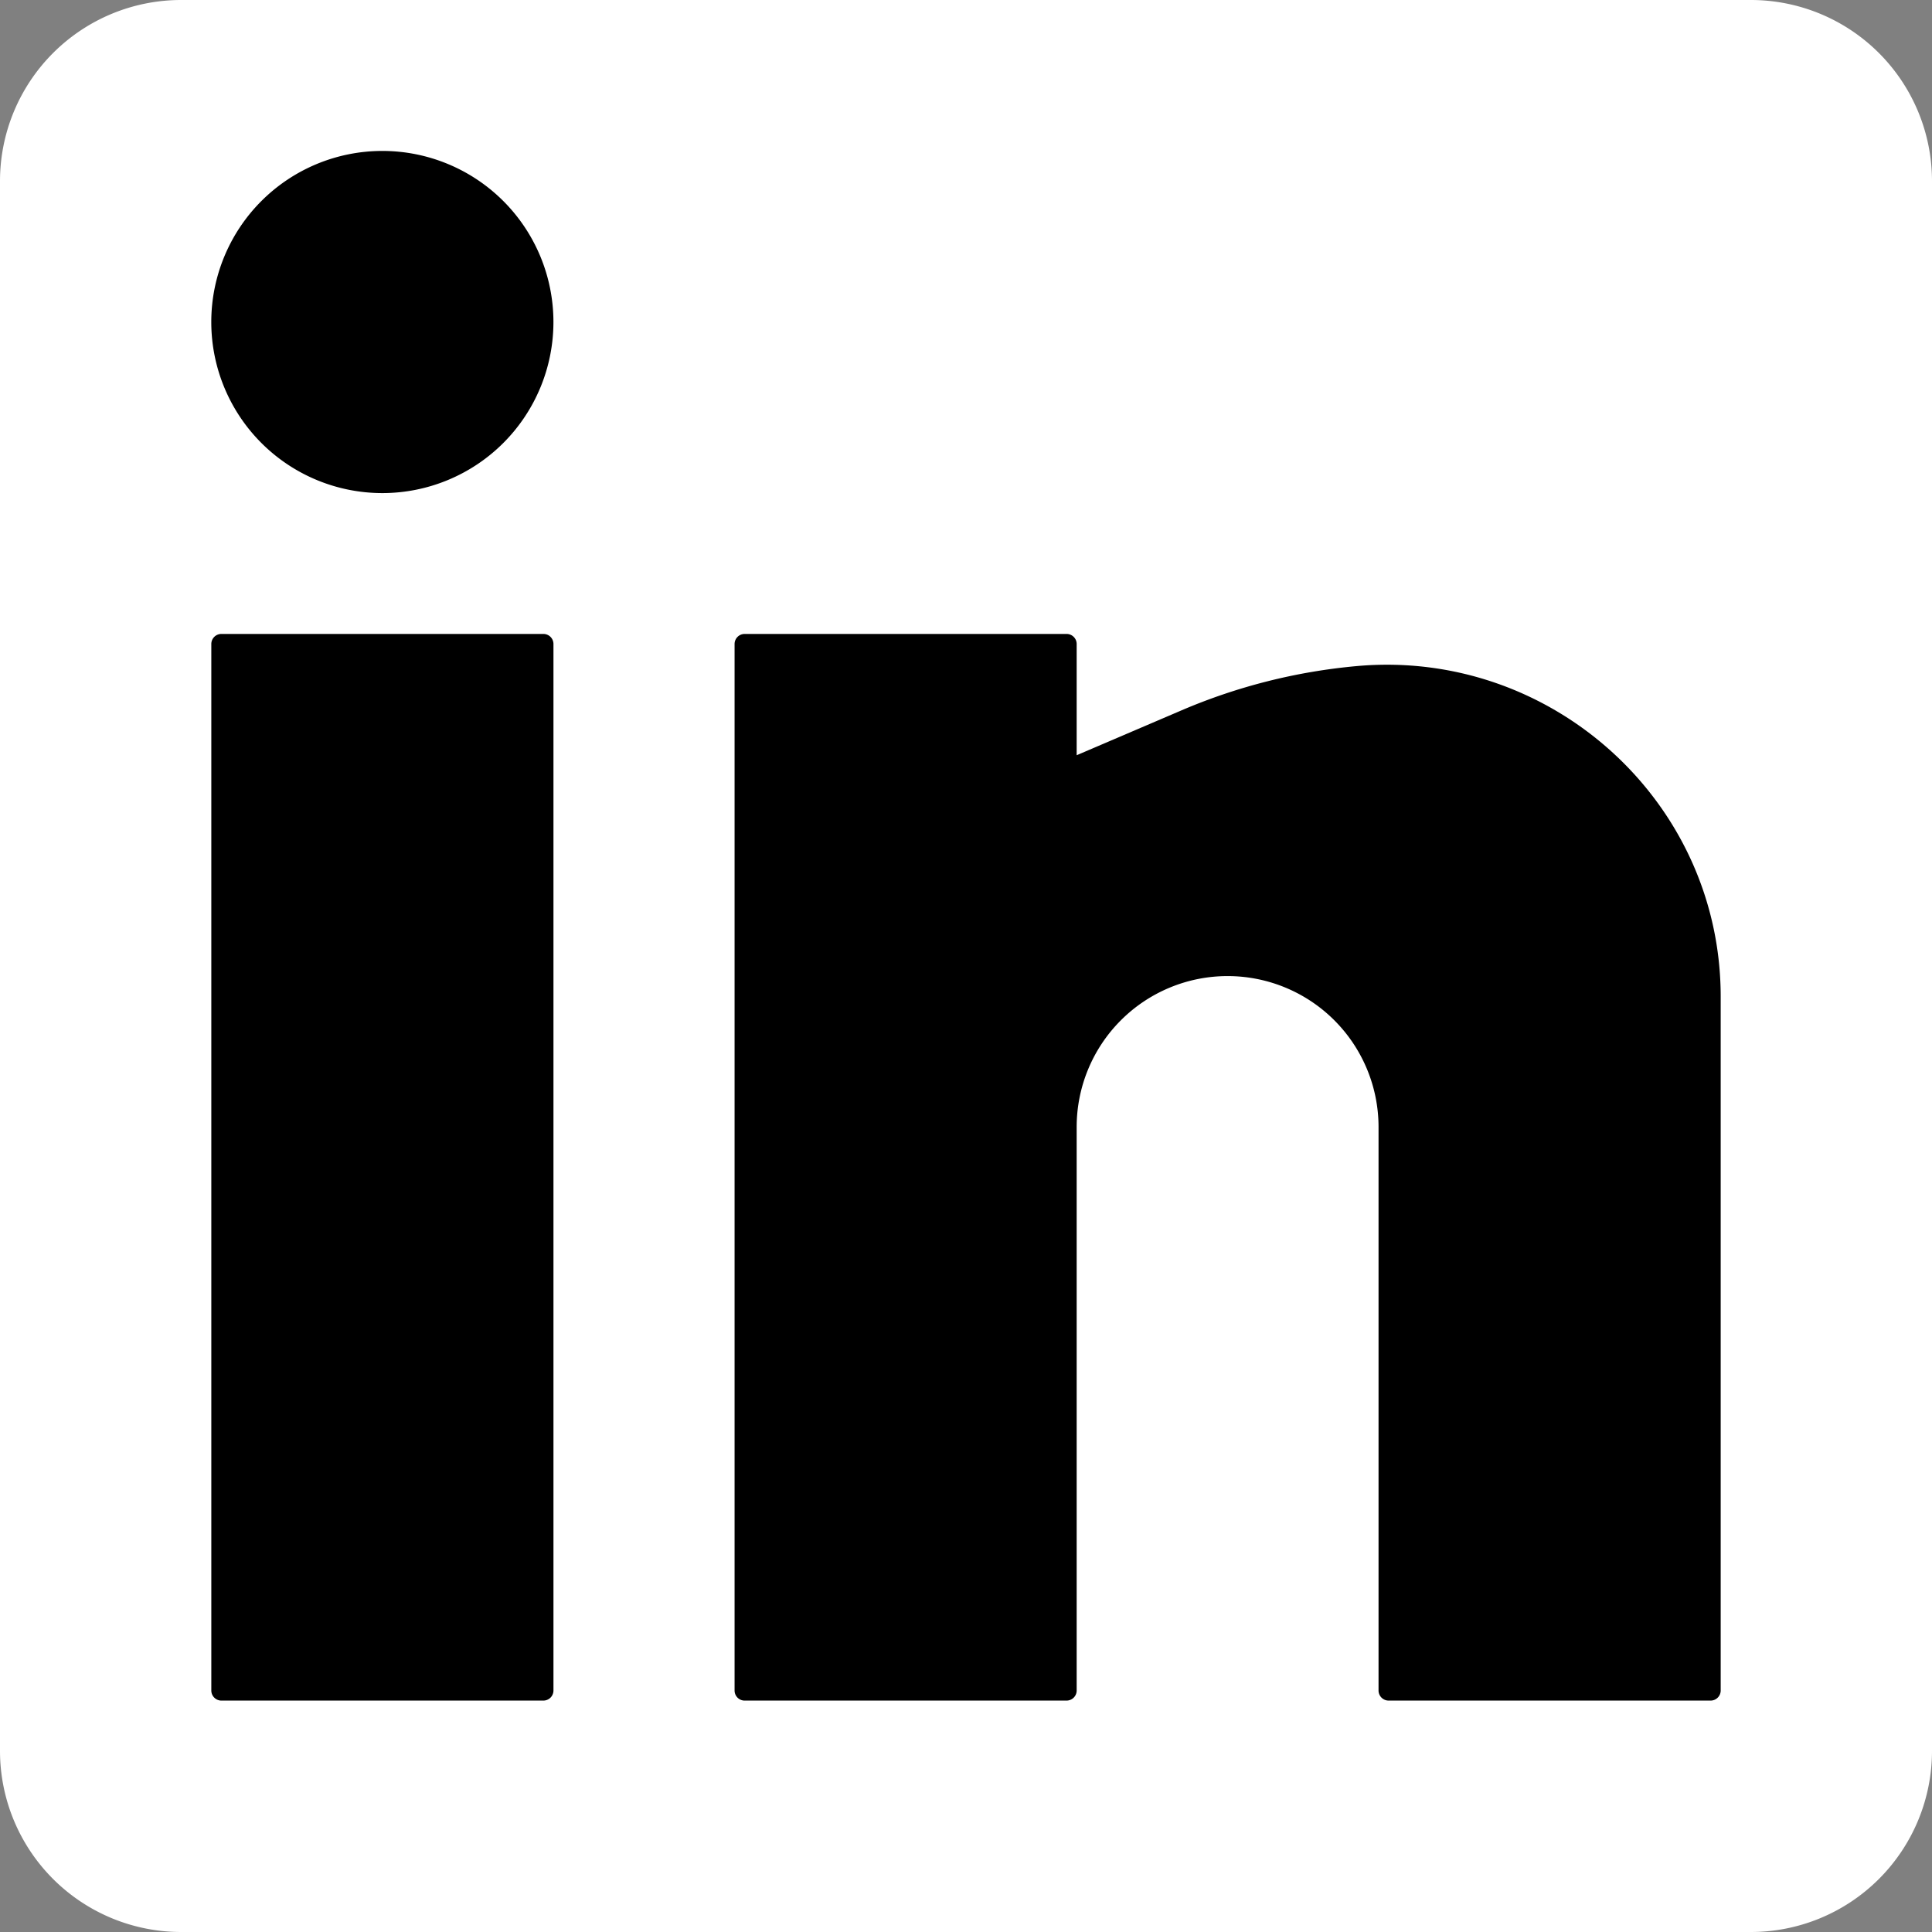 <svg width="32" height="32" fill="none" xmlns="http://www.w3.org/2000/svg"><rect width="100%" height="100%" fill="#808080" stroke="none"/><path d="M0 3a3 3 0 0 1 3-3h26a3 3 0 0 1 3 3v26a3 3 0 0 1-3 3H3a3 3 0 0 1-3-3V3Z" fill="#fff"/><path d="M6.333 2.5a2.833 2.833 0 1 0 0 5.667 2.833 2.833 0 0 0 0-5.667ZM3.667 10.5a.167.167 0 0 0-.167.167V28c0 .092.075.167.167.167H9A.167.167 0 0 0 9.167 28V10.667A.167.167 0 0 0 9 10.5H3.667ZM12.333 10.5a.167.167 0 0 0-.166.167V28c0 .092.074.167.166.167h5.334a.167.167 0 0 0 .166-.167v-9.333a2.5 2.5 0 1 1 5 0V28c0 .092.075.167.167.167h5.333A.167.167 0 0 0 28.5 28V16.507c0-3.236-2.814-5.767-6.034-5.474a9.553 9.553 0 0 0-2.89.73l-1.743.746v-1.842a.167.167 0 0 0-.166-.167h-5.334Z" fill="#000"/></svg>